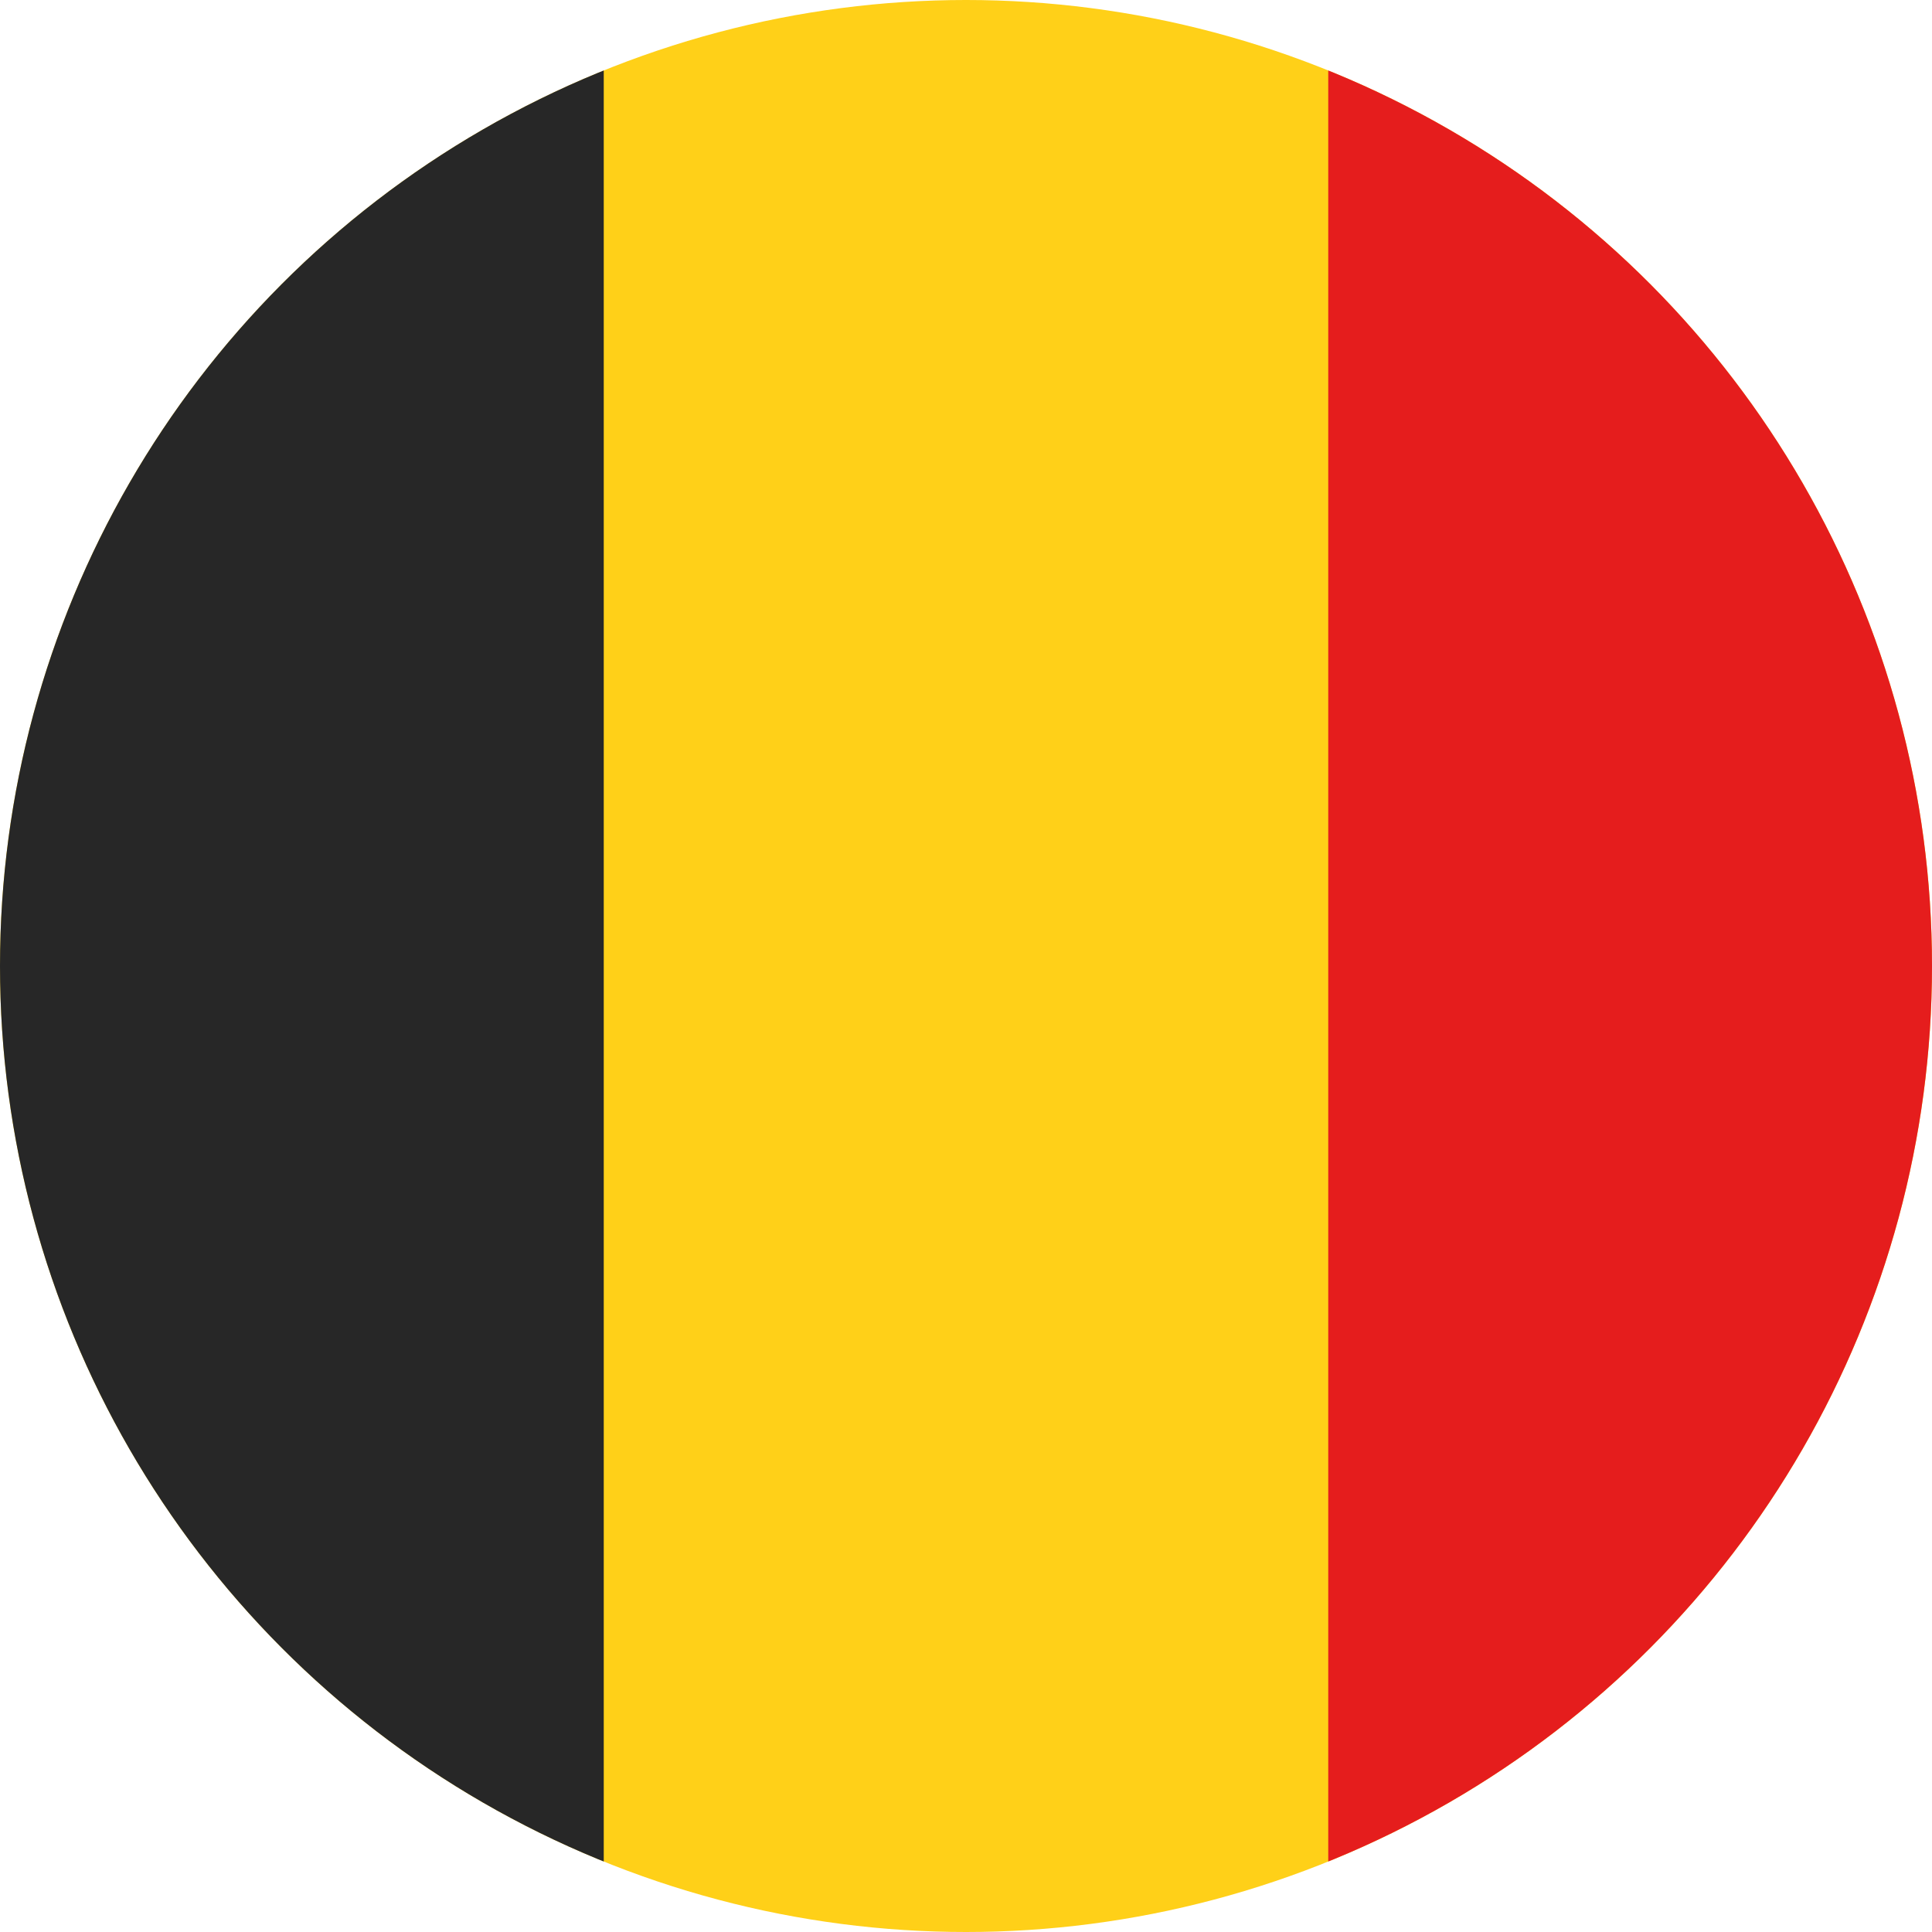 <?xml version="1.0" encoding="utf-8"?>
<!-- Generator: Adobe Illustrator 28.0.0, SVG Export Plug-In . SVG Version: 6.00 Build 0)  -->
<svg version="1.1" id="Calque_1" xmlns="http://www.w3.org/2000/svg" xmlns:xlink="http://www.w3.org/1999/xlink" x="0px" y="0px"
	 viewBox="0 0 32 32" style="enable-background:new 0 0 32 32;" xml:space="preserve">
<style type="text/css">
	.st0{clip-path:url(#SVGID_00000167359973109269654360000002026931337819451311_);}
	.st1{fill:#FFD018;}
	.st2{fill:#272727;}
	.st3{fill:#E51D1D;}
</style>
<g>
	<defs>
		<circle id="SVGID_1_" cx="16" cy="16" r="16"/>
	</defs>
	<clipPath id="SVGID_00000155845668125550662240000011310460571106793660_">
		<use xlink:href="#SVGID_1_"  style="overflow:visible;"/>
	</clipPath>
	<g style="clip-path:url(#SVGID_00000155845668125550662240000011310460571106793660_);">
		<rect y="0" class="st1" width="32" height="32"/>
		<rect y="0" class="st2" width="10" height="32"/>
		<rect x="22" y="0" class="st3" width="10" height="32"/>
	</g>
</g>
</svg>
